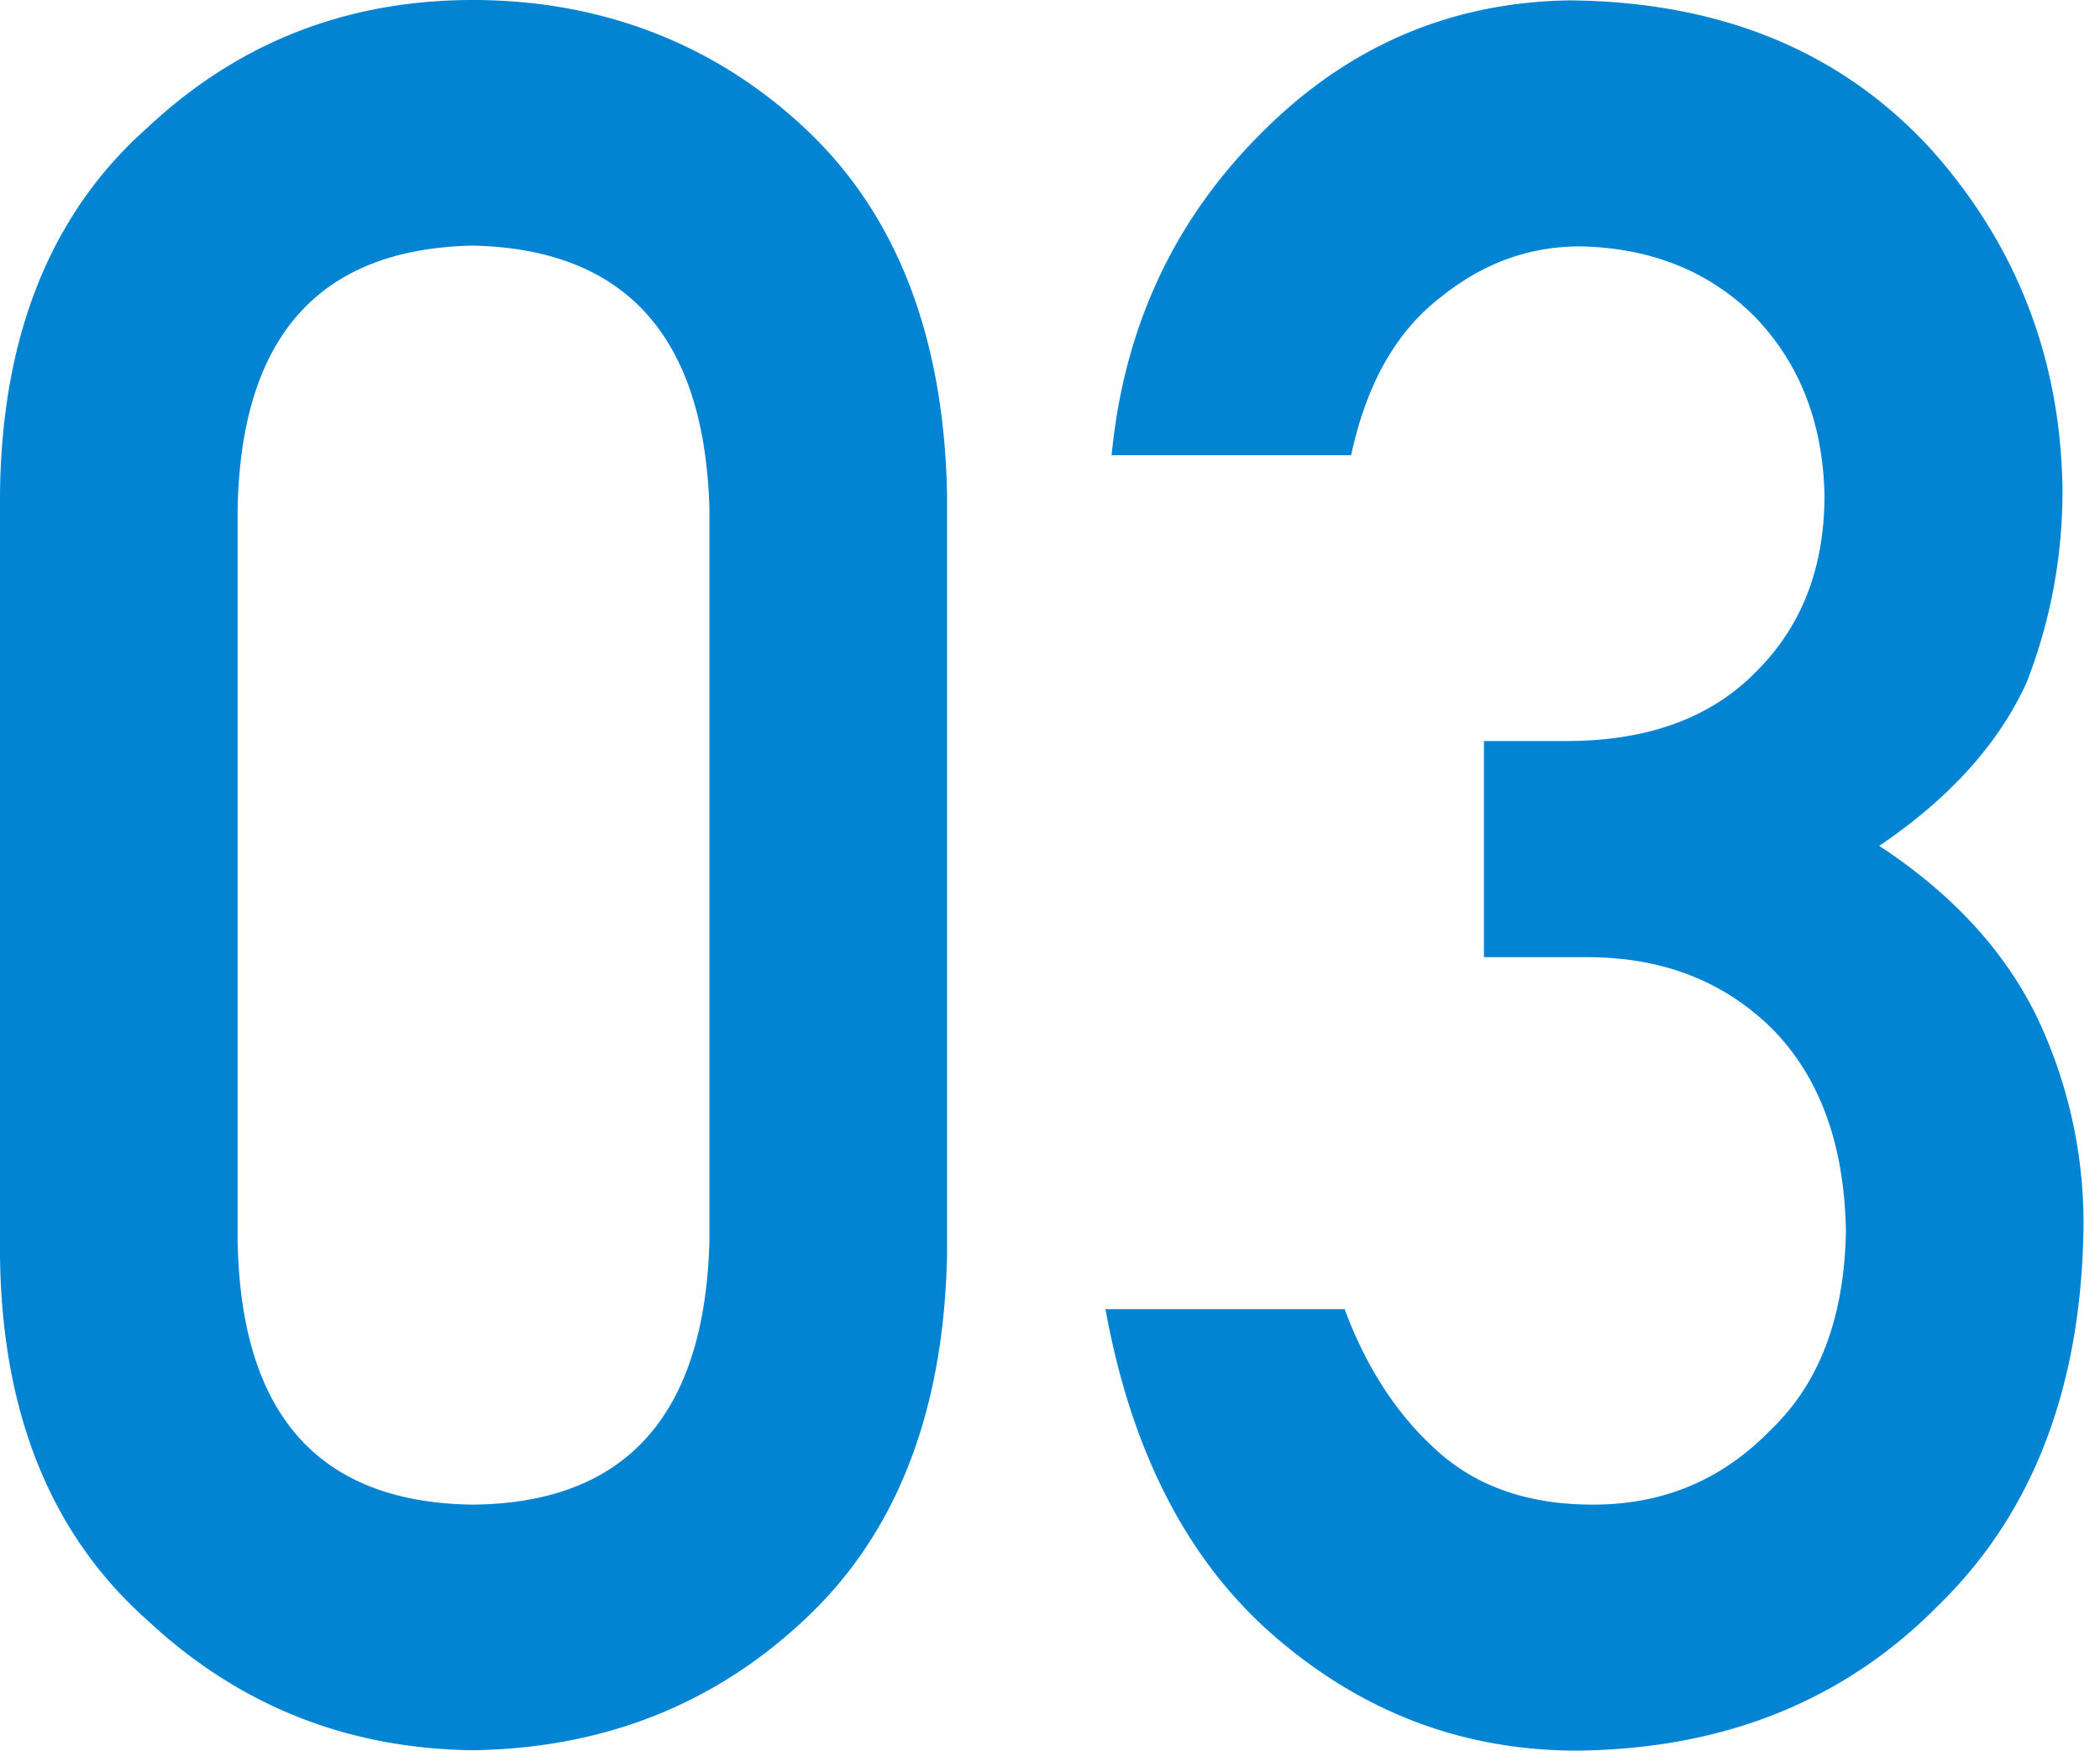 <svg data-name="レイヤー 1" xmlns="http://www.w3.org/2000/svg" width="54.88" height="45.76" viewBox="0 0 54.88 45.76"><path d="M0 12.92c.04-4.15 1.33-7.35 3.86-9.59C6.23 1.11 9.06 0 12.36 0s6.27 1.11 8.65 3.33c2.41 2.24 3.66 5.45 3.74 9.6v19.85c-.08 4.14-1.33 7.33-3.74 9.57-2.37 2.22-5.26 3.35-8.65 3.4-3.29-.04-6.12-1.17-8.5-3.39C1.33 40.12.04 36.93 0 32.8V12.92zm18.54.4c-.12-4.51-2.18-6.81-6.18-6.9-4.02.08-6.07 2.38-6.15 6.9v19.11c.08 4.56 2.13 6.85 6.15 6.9 4-.04 6.06-2.34 6.18-6.9v-19.1zm20.23 6.05h2.16c2.14 0 3.8-.61 4.98-1.83 1.18-1.18 1.77-2.71 1.77-4.59-.04-1.9-.65-3.46-1.83-4.68-1.18-1.18-2.7-1.79-4.55-1.83-1.34 0-2.55.44-3.65 1.33-1.16.89-1.94 2.26-2.34 4.13h-6.26c.32-3.33 1.62-6.14 3.92-8.43C35.22 1.21 37.91.05 41.04.01c3.97.04 7.11 1.35 9.45 3.92 2.23 2.51 3.37 5.48 3.41 8.89 0 1.73-.31 3.4-.93 5-.72 1.6-2.01 3.04-3.86 4.29 1.89 1.24 3.26 2.72 4.11 4.45a12.53 12.53 0 011.23 5.43c-.04 4.22-1.3 7.54-3.79 9.97-2.45 2.49-5.6 3.76-9.44 3.8-2.97 0-5.59-.99-7.88-2.96s-3.77-4.83-4.45-8.58h6.25c.56 1.51 1.35 2.73 2.36 3.65 1.04.97 2.41 1.46 4.13 1.46 1.84 0 3.38-.65 4.64-1.95 1.28-1.22 1.93-2.95 1.97-5.2-.04-2.29-.7-4.07-1.97-5.33-1.26-1.22-2.85-1.83-4.79-1.83h-2.7v-5.66z" fill="#0284d3"/></svg>
